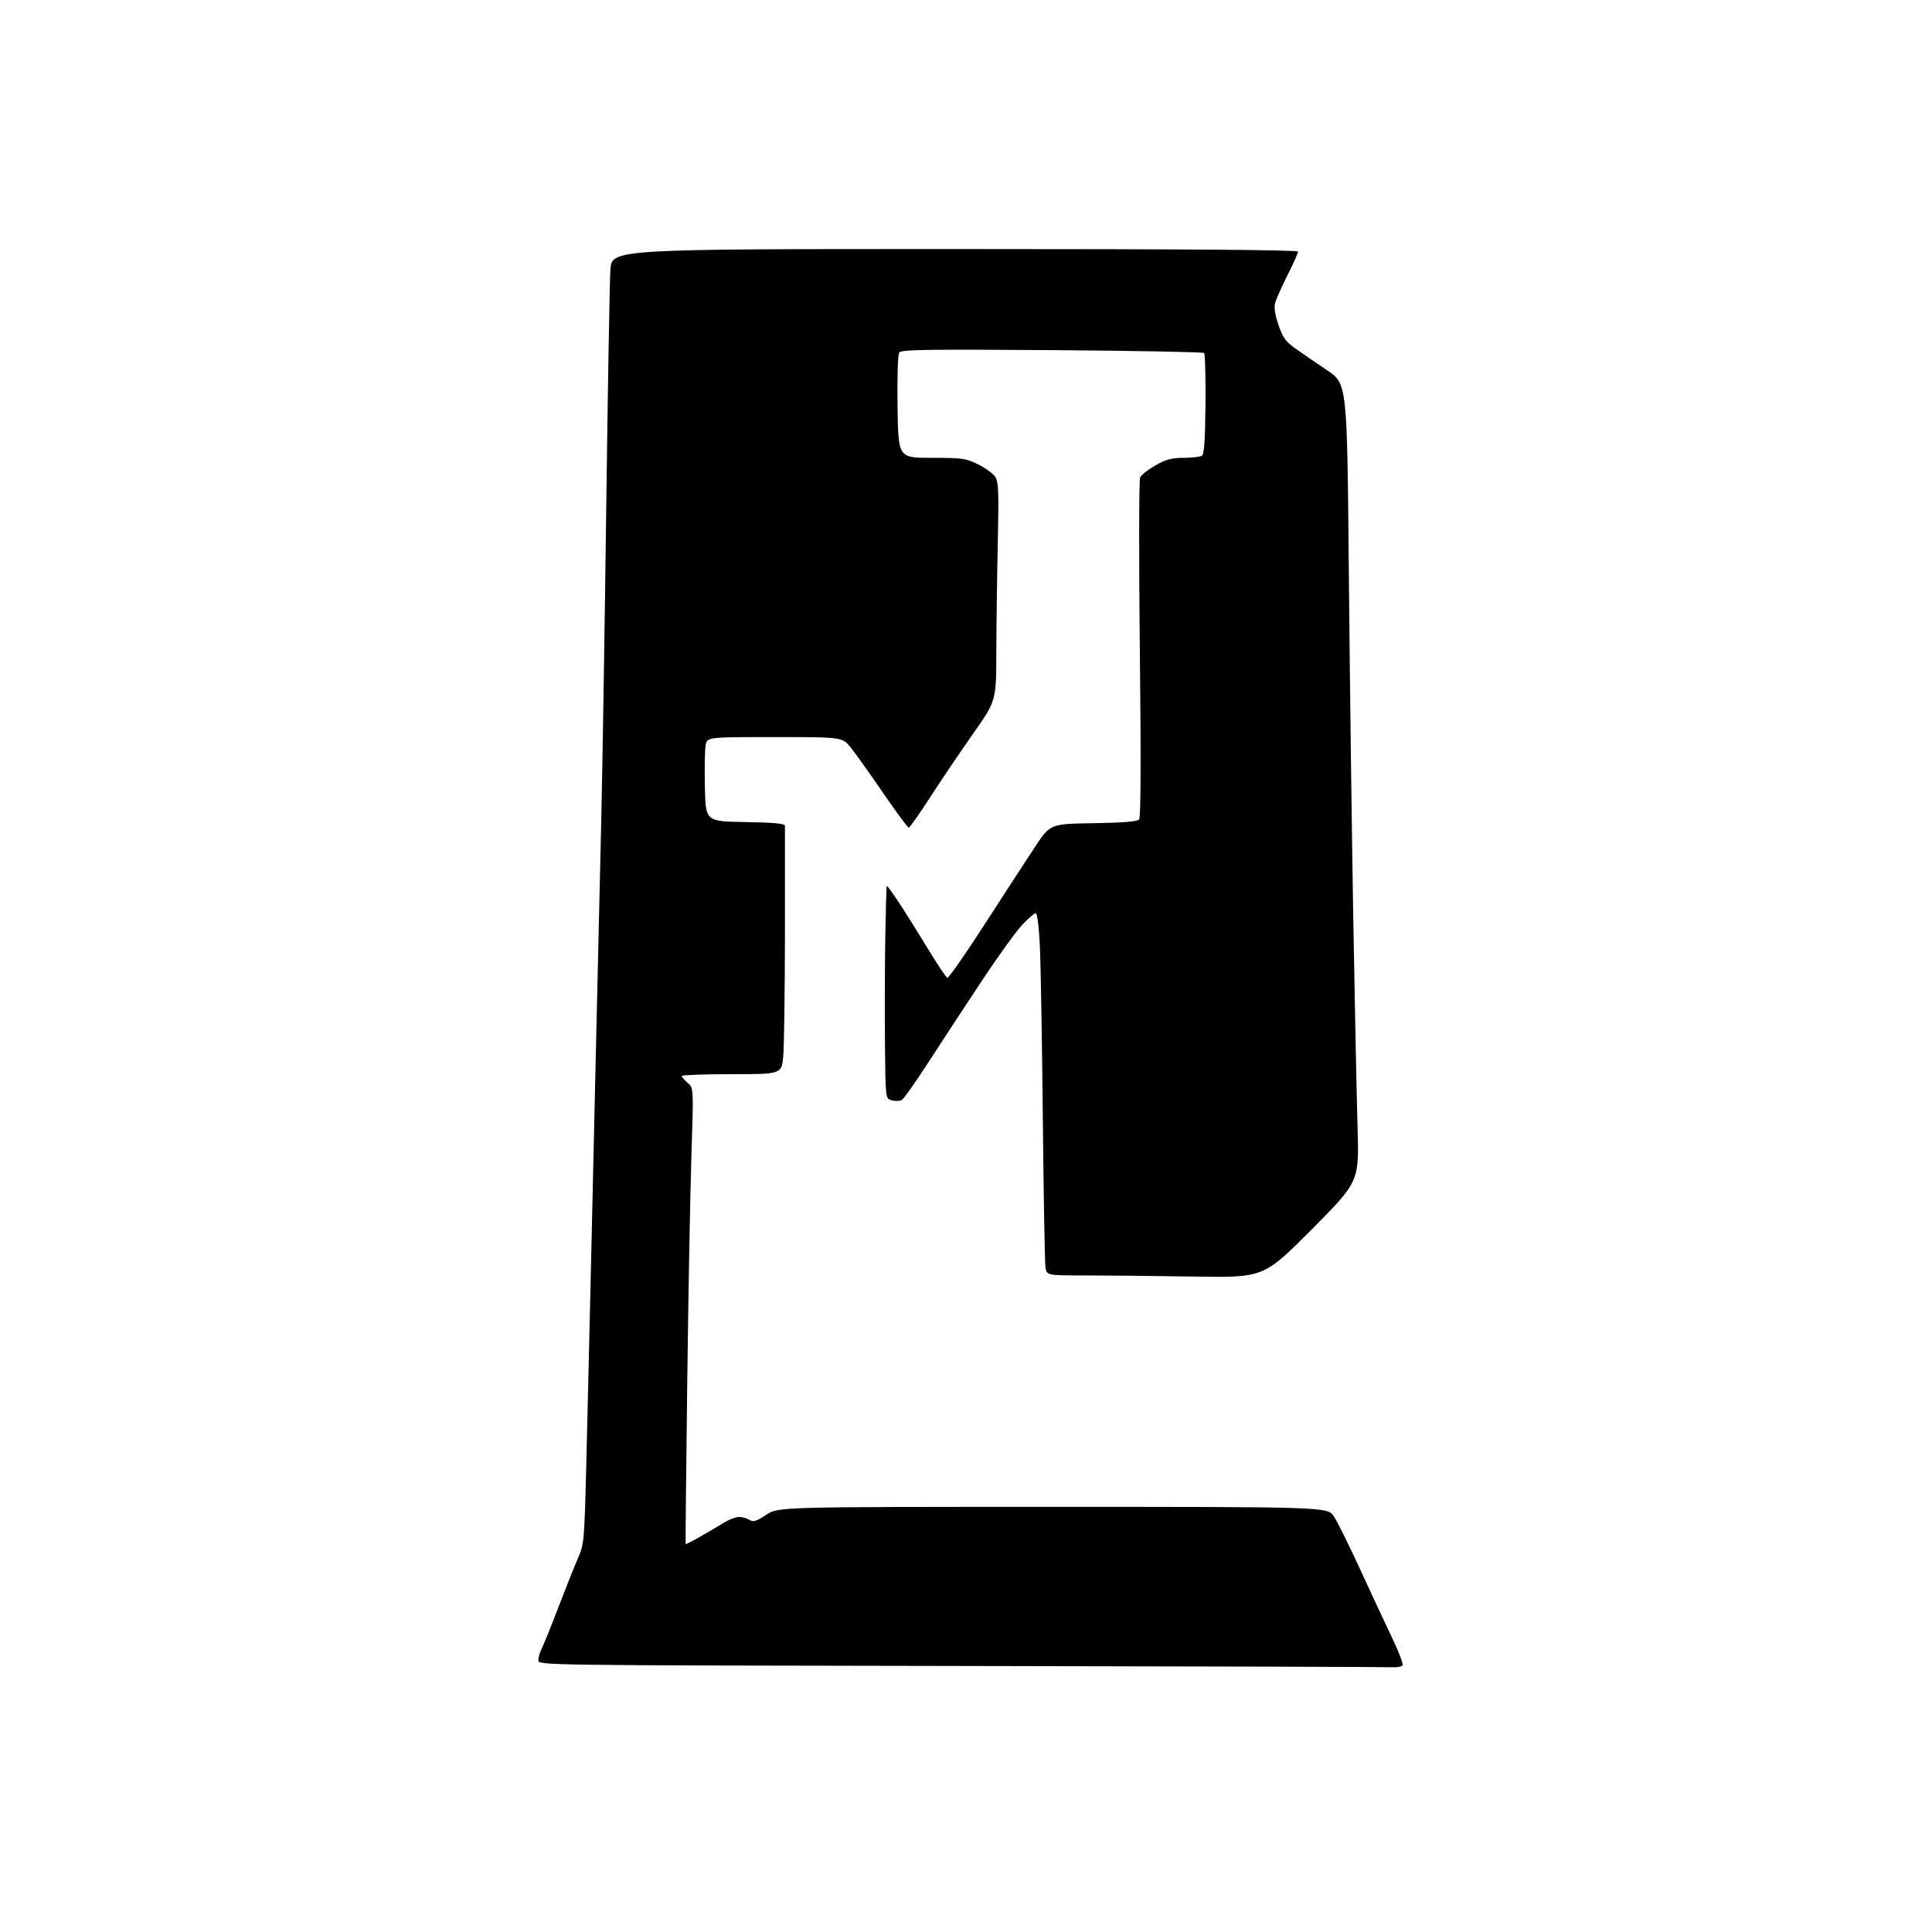 <?xml version="1.0" encoding="UTF-8" standalone="no"?>
<svg 
  version="1.1" 
  xmlns="http://www.w3.org/2000/svg" 
  xmlns:xlink="http://www.w3.org/1999/xlink" 
  xmlns:svg="http://www.w3.org/2000/svg"
  xmlns:rdf="http://www.w3.org/1999/02/22-rdf-syntax-ns#"
  xmlns:cc="http://creativecommons.org/ns#"
  xmlns:dc="http://purl.org/dc/elements/1.1/"
  viewBox="0 0 768 768"
  width="768"
  height="768"
>
<style>svg {background-color: white; }</style>"
<path stroke="none" fill="black" fill-rule="evenodd" d="M553.19,662.75C551.16,662.62 474.01,662.39 381.75,662.25C214.00,661.99 214.00,661.99 214.00,659.95C214.00,658.82 214.63,656.69 215.39,655.20C216.16,653.72 219.10,646.42 221.94,639.00C224.77,631.58 228.25,622.84 229.68,619.58C232.21,613.78 232.28,613.04 233.07,581.58C233.51,563.94 234.36,528.35 234.94,502.50C235.53,476.65 236.48,435.02 237.06,410.00C237.64,384.98 238.51,347.40 239.00,326.50C239.48,305.60 240.38,249.58 240.99,202.00C241.60,154.42 242.34,111.79 242.64,107.25C243.18,99.00 243.18,99.00 379.59,99.00C471.84,99.00 516.00,99.33 516.00,100.02C516.00,100.58 514.14,104.75 511.86,109.27C509.58,113.80 507.36,118.74 506.93,120.26C506.38,122.16 506.77,124.89 508.19,129.10C509.90,134.15 511.02,135.74 514.87,138.49C517.42,140.31 523.10,144.21 527.50,147.15C535.50,152.50 535.50,152.50 536.17,226.50C536.54,267.20 537.33,328.85 537.92,363.50C538.52,398.15 539.30,436.23 539.65,448.12C540.29,469.74 540.29,469.74 521.30,488.83C502.31,507.91 502.31,507.91 474.41,507.45C459.06,507.20 439.66,507.00 431.30,507.00C416.09,507.00 416.09,507.00 415.59,503.75C415.32,501.96 414.84,475.30 414.54,444.50C414.23,413.70 413.70,382.76 413.35,375.75C412.98,368.18 412.30,363.00 411.70,363.00C411.14,363.00 408.69,365.14 406.25,367.75C403.82,370.36 396.75,380.15 390.55,389.50C384.35,398.85 374.91,413.25 369.58,421.49C364.25,429.74 359.25,436.84 358.48,437.27C357.71,437.70 355.93,437.77 354.54,437.42C352.00,436.78 352.00,436.78 351.79,415.14C351.67,403.24 351.72,384.27 351.91,373.00C352.09,361.73 352.36,352.36 352.51,352.20C352.66,352.03 354.80,354.95 357.28,358.70C359.76,362.44 364.91,370.65 368.72,376.94C372.54,383.24 376.08,388.53 376.58,388.69C377.09,388.86 383.81,379.23 391.50,367.30C399.20,355.36 408.20,341.52 411.50,336.54C417.50,327.50 417.50,327.50 434.65,327.23C446.68,327.04 452.10,326.59 452.81,325.73C453.50,324.90 453.59,302.72 453.10,258.00C452.70,221.42 452.76,190.71 453.22,189.75C453.69,188.79 456.42,186.65 459.29,185.01C463.46,182.61 465.69,182.01 470.50,181.99C473.80,181.98 477.06,181.61 477.75,181.17C478.68,180.58 479.06,175.22 479.20,160.71C479.30,149.90 479.06,140.73 478.67,140.33C478.27,139.94 451.06,139.42 418.20,139.18C368.24,138.82 358.30,138.97 357.48,140.12C356.89,140.94 356.62,149.66 356.79,161.75C357.08,182.00 357.08,182.00 370.34,182.00C382.64,182.00 383.99,182.19 388.86,184.62C391.74,186.05 394.79,188.28 395.63,189.56C396.94,191.55 397.08,195.46 396.63,216.20C396.34,229.56 396.08,249.08 396.05,259.56C396.00,278.61 396.00,278.61 386.75,291.76C381.66,298.99 374.00,310.33 369.73,316.95C365.46,323.58 361.64,329.00 361.23,329.00C360.83,328.99 356.26,322.81 351.08,315.25C345.90,307.69 340.13,299.59 338.26,297.25C334.87,293.00 334.87,293.00 307.98,293.00C281.09,293.00 281.09,293.00 280.50,296.25C280.17,298.04 280.04,305.57 280.20,313.00C280.50,326.50 280.50,326.50 296.25,326.78C307.84,326.98 312.01,327.37 312.03,328.28C312.05,328.95 312.05,348.18 312.03,371.00C312.00,393.82 311.70,415.76 311.36,419.75C310.72,427.00 310.72,427.00 290.86,427.00C279.94,427.00 271.00,427.32 271.00,427.71C271.00,428.10 272.06,429.34 273.36,430.46C275.73,432.50 275.73,432.50 274.86,459.00C274.38,473.57 273.63,514.30 273.19,549.50C272.75,584.70 272.46,613.62 272.55,613.78C272.64,613.93 275.37,612.54 278.61,610.69C281.85,608.85 286.07,606.36 288.00,605.17C289.93,603.98 292.52,603.01 293.76,603.00C295.01,603.00 296.87,603.53 297.90,604.17C299.46,605.14 300.57,604.81 304.56,602.17C309.34,599.00 309.34,599.00 418.54,599.00C527.73,599.00 527.73,599.00 530.25,602.81C531.64,604.90 536.37,614.46 540.78,624.06C545.18,633.65 550.89,645.88 553.46,651.23C556.04,656.58 557.86,661.42 557.51,661.98C557.17,662.54 555.22,662.89 553.19,662.75z" />

</svg>